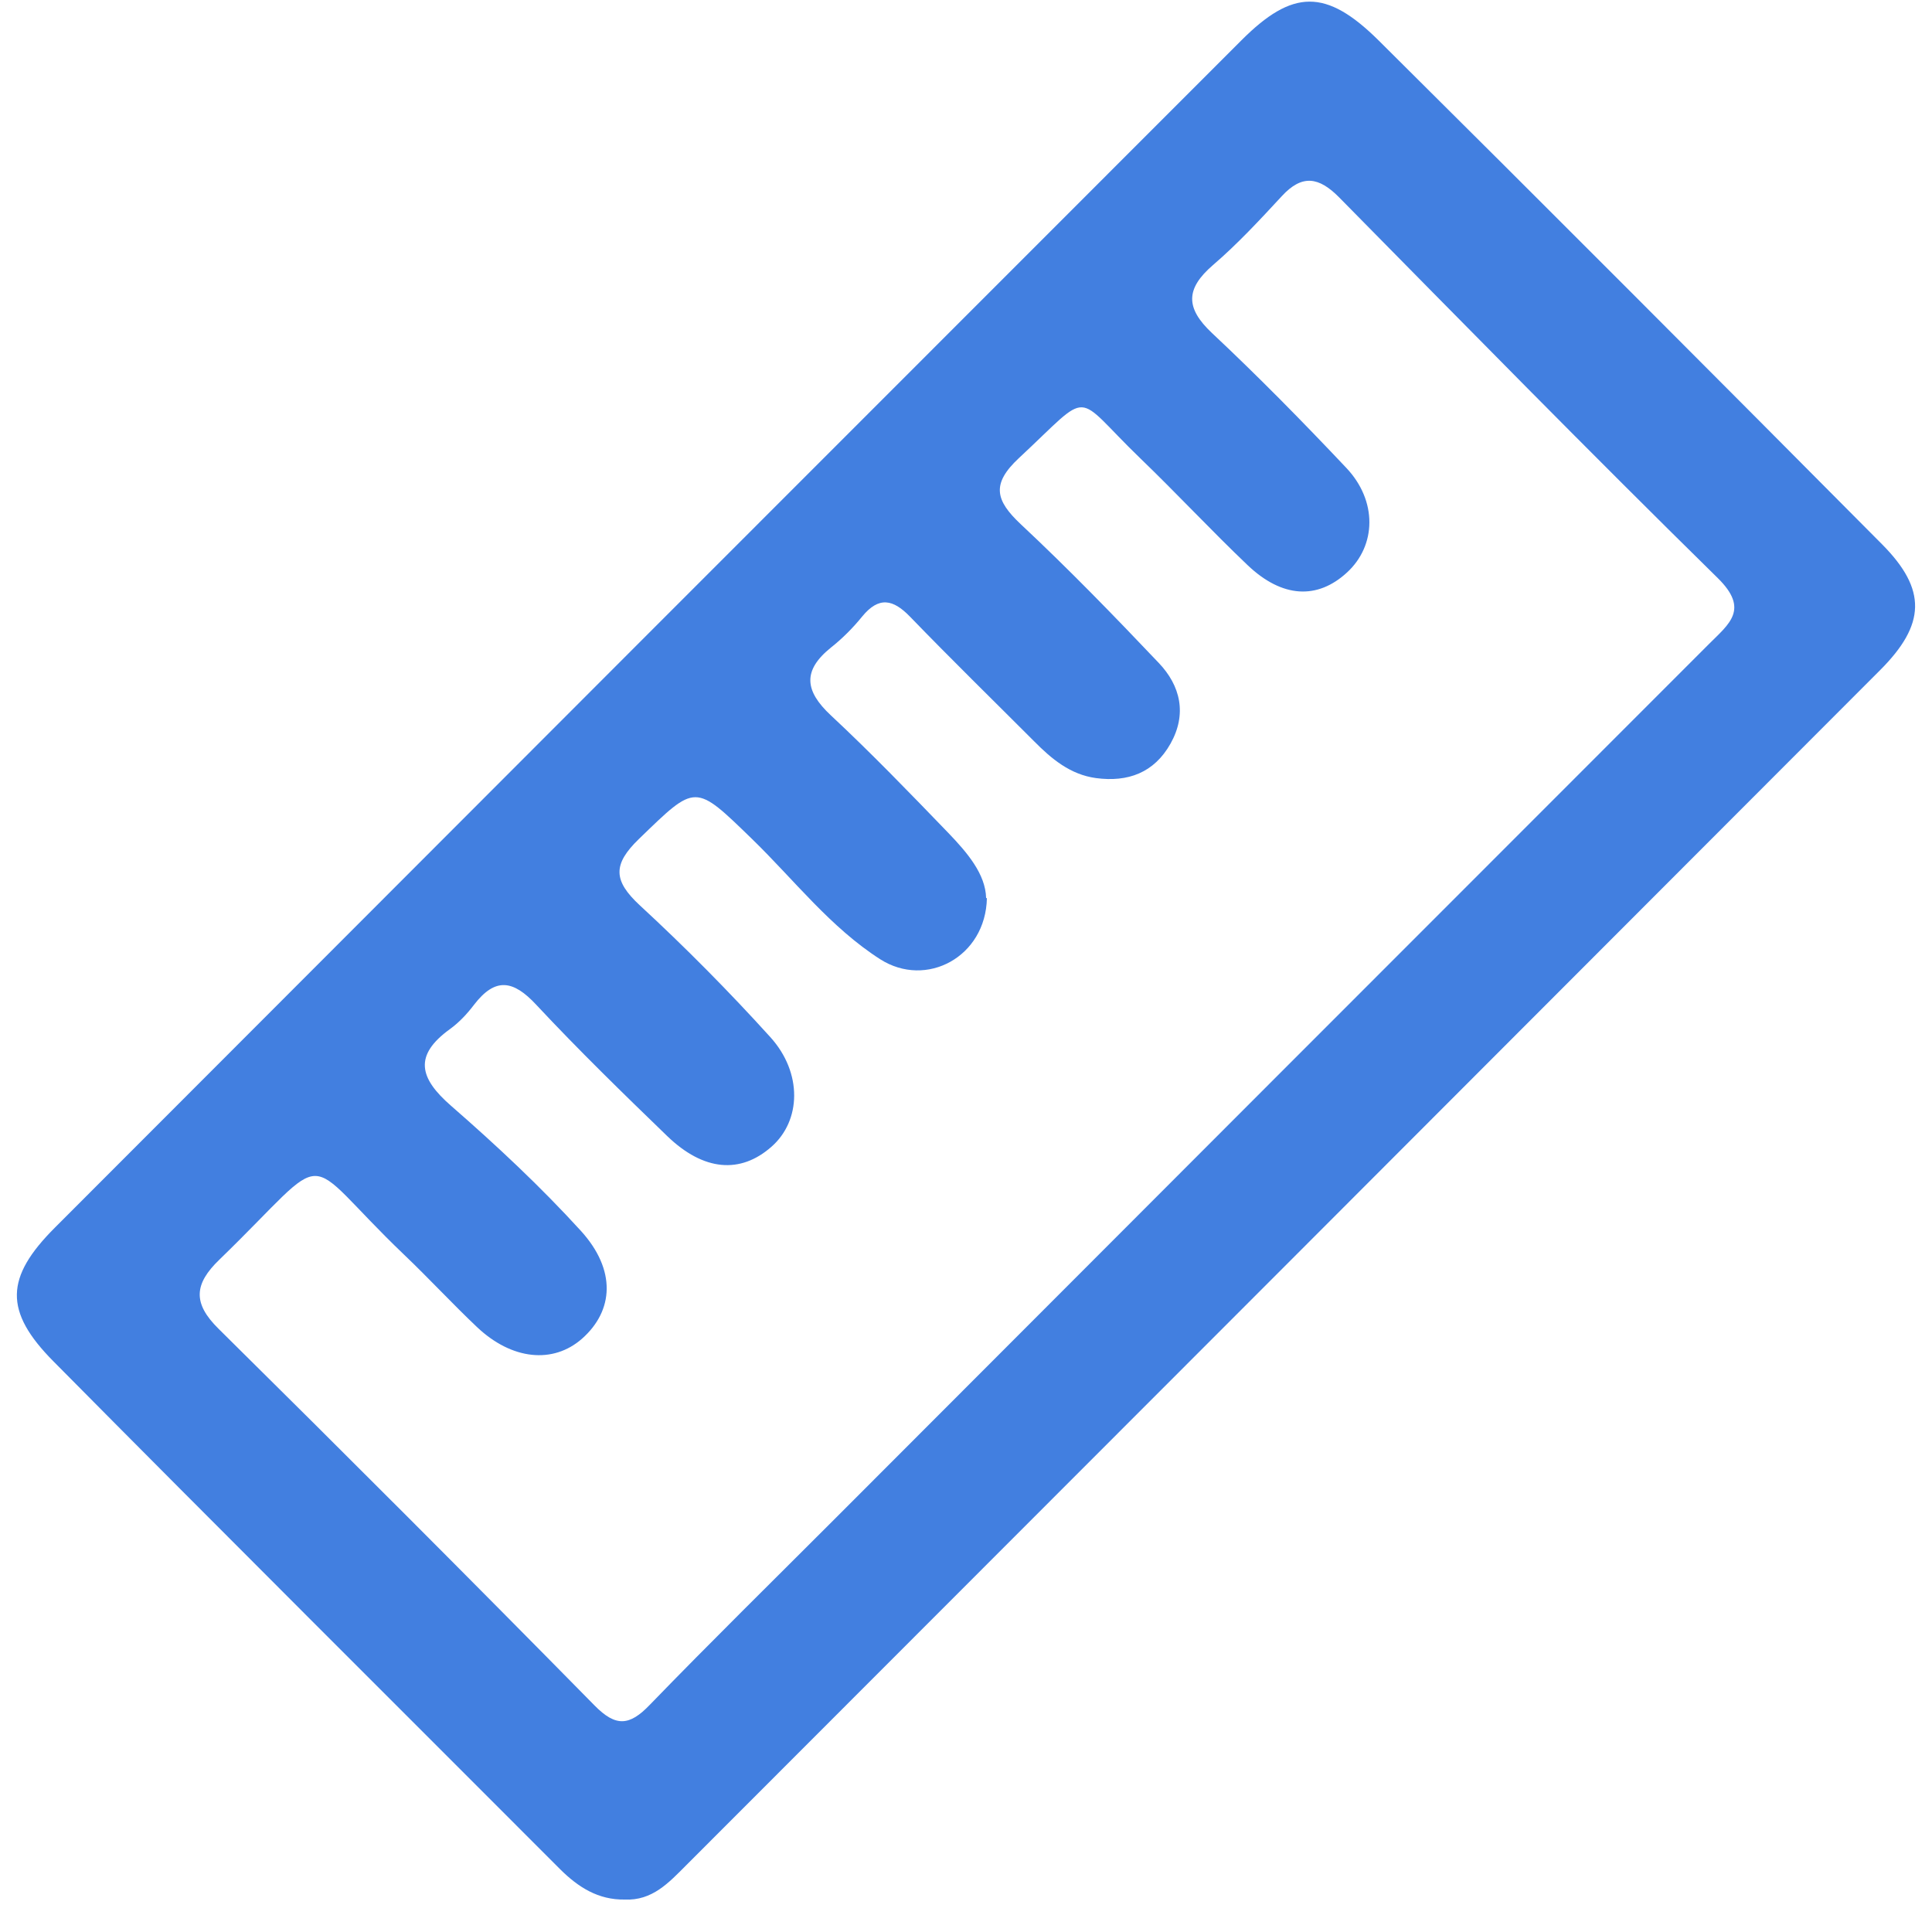 <svg width="114" height="113" viewBox="0 0 114 113" fill="none" xmlns="http://www.w3.org/2000/svg">
<path d="M36.854 112.085C35.298 112.108 34.123 111.358 33.063 110.308C23.093 100.32 13.09 90.365 3.155 80.33C0.216 77.366 0.309 75.37 3.236 72.441C26.562 49.083 49.901 25.726 73.25 2.38C76.27 -0.642 78.241 -0.688 81.341 2.38C91.287 12.254 101.187 22.185 111.064 32.127C113.703 34.792 113.634 36.845 110.937 39.544C87.461 63.051 63.984 86.559 40.496 110.055C39.471 111.081 38.491 112.165 36.854 112.085ZM58.233 52.993C58.164 56.465 54.66 58.334 51.941 56.604C49.002 54.724 46.87 51.932 44.392 49.522C40.969 46.2 41.084 46.234 37.707 49.498C36.14 51.01 36.186 51.967 37.753 53.42C40.427 55.889 43.009 58.495 45.452 61.194C47.365 63.305 47.273 66.131 45.521 67.665C43.689 69.28 41.522 69.107 39.378 67.043C36.751 64.505 34.134 61.956 31.645 59.291C30.285 57.826 29.225 57.653 27.968 59.291C27.565 59.822 27.093 60.329 26.551 60.722C24.396 62.279 24.741 63.617 26.609 65.243C29.282 67.573 31.887 70.007 34.273 72.625C36.37 74.932 36.221 77.331 34.342 78.992C32.636 80.492 30.204 80.249 28.153 78.312C26.689 76.927 25.318 75.44 23.854 74.044C17.481 67.954 19.855 67.631 12.951 74.321C11.453 75.763 11.361 76.893 12.894 78.404C20.339 85.763 27.738 93.168 35.08 100.631C36.347 101.923 37.154 101.831 38.341 100.596C41.948 96.871 45.648 93.237 49.313 89.569C66.485 72.371 83.657 55.185 100.841 37.999C102.028 36.81 103.238 35.957 101.36 34.111C93.822 26.706 86.423 19.163 79.013 11.642C77.826 10.443 76.835 10.27 75.636 11.573C74.334 12.98 73.02 14.399 71.568 15.645C69.954 17.04 69.943 18.171 71.51 19.647C74.241 22.208 76.869 24.884 79.439 27.606C81.283 29.555 81.214 32.185 79.485 33.777C77.734 35.392 75.659 35.288 73.619 33.35C71.464 31.297 69.436 29.117 67.292 27.052C63.235 23.142 64.537 22.923 60.123 27.029C58.475 28.563 58.74 29.532 60.239 30.939C63.039 33.558 65.725 36.326 68.364 39.106C69.666 40.467 70.046 42.139 69.067 43.881C68.099 45.6 66.554 46.165 64.664 45.911C63.154 45.704 62.048 44.781 61.022 43.743C58.579 41.297 56.101 38.875 53.704 36.395C52.701 35.357 51.86 35.173 50.869 36.384C50.327 37.053 49.705 37.676 49.036 38.206C47.342 39.567 47.48 40.767 49.025 42.209C51.41 44.435 53.681 46.788 55.951 49.141C57.081 50.317 58.153 51.575 58.187 52.993H58.233Z" fill="#427FE0"/>
</svg>
